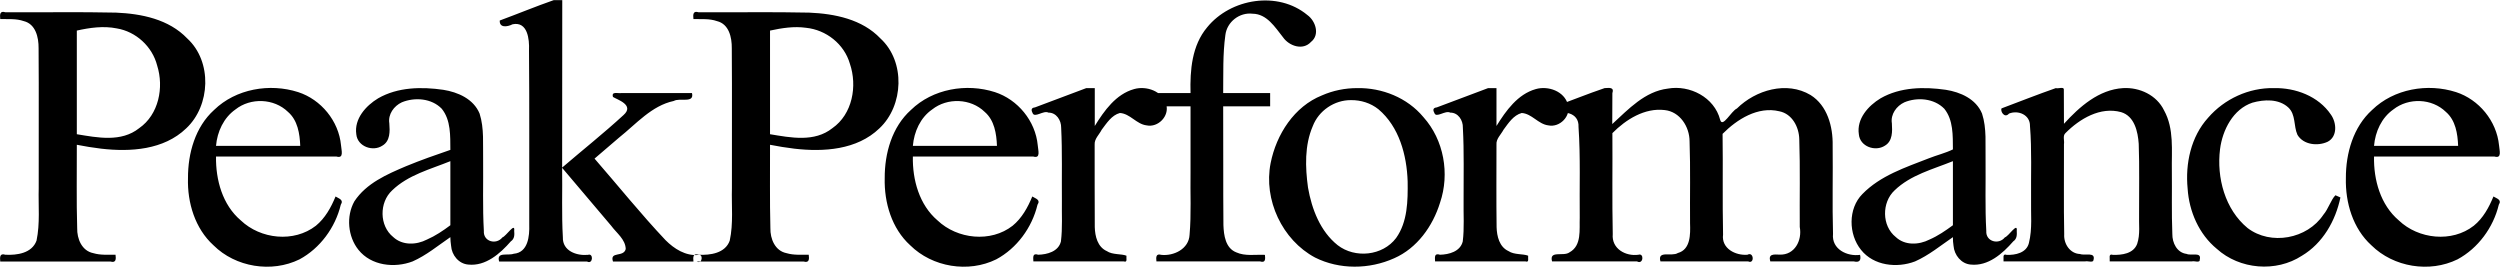 <svg xmlns="http://www.w3.org/2000/svg" width="206" height="22"><path id="peak" d="M6.33 11.93c.01 2.29-.04 4.58.03 6.86-.02.89.38 1.88 1.33 2.07.6.18 1.22.12 1.83.13.05.37.04.69-.42.56H.02c-.04-.38-.03-.7.42-.56.96.05 2.19-.12 2.57-1.16.3-1.42.14-2.88.18-4.32-.01-3.85.02-7.69-.01-11.54.01-.89-.24-1.99-1.22-2.23-.63-.22-1.29-.15-1.94-.17-.04-.37-.04-.7.42-.56 3.04.02 6.08-.04 9.12.03 2.1.09 4.35.54 5.87 2.13 2.07 1.9 1.92 5.53-.09 7.41-1.85 1.78-4.6 1.95-7.01 1.67-.67-.08-1.34-.19-2-.32zm0-.87c1.7.28 3.66.68 5.14-.5 1.61-1.12 2.05-3.35 1.48-5.16-.4-1.57-1.75-2.8-3.33-3.06-1.09-.22-2.22-.06-3.29.18v8.54zM17.8 12.9c-.03 1.92.53 3.98 2.04 5.26 1.63 1.55 4.38 1.85 6.19.44.76-.62 1.25-1.51 1.62-2.41.26.17.7.26.43.68-.45 1.88-1.71 3.59-3.4 4.5-2.3 1.13-5.27.65-7.09-1.16-1.52-1.38-2.16-3.51-2.1-5.53-.01-2.05.6-4.22 2.15-5.62 1.8-1.75 4.59-2.22 6.93-1.47 1.88.61 3.34 2.37 3.53 4.38.03.42.26 1.11-.37.93H17.8zm0-.88h6.94c-.04-1.01-.21-2.11-1.01-2.8-1.15-1.12-3.08-1.19-4.33-.2-.97.68-1.5 1.83-1.6 3zm19.31 7.52c-1.02.7-1.98 1.5-3.11 2-1.49.57-3.41.36-4.46-.95-.88-1.09-1.03-2.77-.34-4 .98-1.49 2.69-2.23 4.27-2.9 1.19-.49 2.41-.92 3.64-1.34-.01-1.15.05-2.45-.71-3.39-.83-.86-2.22-.97-3.29-.53-.65.3-1.15.99-1.03 1.73.05.66.08 1.46-.57 1.84-.78.52-2.05.08-2.15-.93-.19-1.28.79-2.36 1.8-2.97 1.62-.93 3.58-.96 5.37-.7 1.2.19 2.49.75 2.99 1.96.39 1.23.26 2.54.29 3.82.02 1.95-.05 3.9.06 5.85-.06.88 1.02 1.17 1.53.53.31-.1 1.06-1.29.97-.54.03.33.03.66-.28.87-.88 1.01-2.08 2.06-3.5 1.91-.79-.06-1.37-.78-1.42-1.55-.04-.23-.05-.47-.06-.71zm0-.98v-5.28c-1.65.67-3.48 1.13-4.8 2.41-1.07.99-1.06 2.92.09 3.84.76.71 1.91.66 2.78.21.69-.3 1.33-.73 1.93-1.18zM46.33.01c-.22.01-.47 0-.7 0-1.49.52-2.96 1.13-4.45 1.68-.04.6.58.55 1.06.31 1.24-.25 1.39 1.24 1.35 2.13.04 4.79.01 9.58.02 14.38.03.94-.09 2.3-1.28 2.4-.51.18-1.44-.19-1.2.64h7.24c.5.27.55-.72.08-.55-.94.09-2.11-.32-2.07-1.45-.11-1.9-.03-3.81-.06-5.72 1.35 1.59 2.7 3.18 4.04 4.77.44.6 1.18 1.12 1.2 1.92-.17.71-1.34.16-1.05 1.03h6.9c.48.26.55-.66.14-.54-1.06.09-1.99-.5-2.71-1.22-2.04-2.16-3.9-4.48-5.85-6.72.68-.58 1.35-1.16 2.02-1.73 1.42-1.13 2.68-2.63 4.51-3.02.5-.29 1.71.23 1.5-.65h-5.81c-.29.05-.85-.17-.7.32.34.22 1.8.66.87 1.49-1.63 1.5-3.37 2.88-5.06 4.33.01-4.6.01-9.2.01-13.8zm17.12 11.92c.01 2.29-.03 4.58.03 6.86-.02.89.38 1.88 1.33 2.07.6.18 1.22.12 1.83.13.05.37.04.69-.42.56h-9.08c-.04-.38-.03-.7.42-.56.96.05 2.2-.12 2.57-1.16.31-1.42.14-2.88.18-4.32-.01-3.85.02-7.69-.01-11.54.01-.89-.23-1.99-1.22-2.23-.62-.22-1.29-.15-1.94-.17-.04-.37-.04-.7.42-.56 3.04.02 6.08-.04 9.12.03 2.1.09 4.36.54 5.87 2.13 2.07 1.9 1.92 5.53-.09 7.41-1.85 1.78-4.6 1.95-7.01 1.67-.67-.08-1.34-.19-2-.32zm0-.87c1.7.28 3.66.68 5.14-.5 1.65-1.15 2.07-3.47 1.44-5.31-.47-1.63-1.96-2.79-3.61-2.96-.99-.14-2 .02-2.97.23v8.54zm11.77 1.84c-.04 1.92.53 3.98 2.03 5.26 1.63 1.55 4.39 1.85 6.19.44.76-.62 1.25-1.51 1.62-2.41.26.17.71.26.43.68-.45 1.88-1.7 3.59-3.4 4.5-2.29 1.13-5.26.65-7.09-1.16-1.52-1.38-2.15-3.51-2.1-5.53-.01-2.05.6-4.22 2.16-5.62 1.8-1.75 4.58-2.22 6.92-1.47 1.88.61 3.34 2.37 3.53 4.38.03.42.26 1.11-.36.93h-9.93zm0-.88h6.93c-.04-1.01-.21-2.11-1.01-2.8-1.15-1.12-3.08-1.19-4.33-.2-.97.67-1.49 1.83-1.59 3zm14.99-4.76h-.7l-4.23 1.59c-.3.03-.33.2-.2.45.15.47.91-.24 1.31-.02.65-.01 1.06.63 1.05 1.24.1 2 .04 4.01.06 6.01-.02 1.12.06 2.25-.08 3.37-.21.83-1.13 1.07-1.87 1.09-.49-.16-.41.22-.4.55h7.45c.33.11.19-.26.22-.47-.41-.17-1.15-.06-1.62-.38-.76-.34-.97-1.22-.99-1.98-.02-2.27 0-4.54-.01-6.8-.03-.47.38-.82.58-1.22.41-.54.82-1.2 1.5-1.38.84.05 1.36.92 2.2 1.02.94.2 1.89-.76 1.62-1.71-.3-1.11-1.63-1.57-2.65-1.28-1.5.42-2.46 1.78-3.24 3.04V7.26zm10.58 1.5h3.87V7.67h-3.87c.02-1.6-.04-3.2.18-4.78.13-1.09 1.17-1.89 2.24-1.76 1.18.01 1.85 1.11 2.51 1.94.5.72 1.64 1.12 2.31.38.75-.59.37-1.73-.3-2.21-2.42-2.01-6.32-1.38-8.26 1.01-1.26 1.5-1.42 3.53-1.37 5.42h-2.91v1.09h2.91v5.42c-.03 1.72.07 3.46-.08 5.17-.06 1.17-1.31 1.76-2.33 1.65-.44-.13-.44.19-.4.54h8.54c.45.14.44-.18.4-.54-.79-.04-1.62.13-2.37-.21-.88-.35-1.02-1.4-1.05-2.24-.03-3.26 0-6.52-.02-9.79zm11.04-1.5c2.05-.04 4.13.79 5.46 2.39 1.69 1.88 2.18 4.67 1.37 7.05-.6 1.94-1.89 3.75-3.78 4.58-2.04.92-4.51.95-6.52-.06-2.7-1.44-4.26-4.76-3.66-7.78.47-2.37 1.95-4.67 4.23-5.58.91-.4 1.9-.6 2.9-.6zm-.51.99c-1.36-.01-2.66.86-3.15 2.15-.68 1.58-.62 3.38-.39 5.06.31 1.77 1.01 3.6 2.44 4.74 1.43 1.11 3.71.89 4.82-.59.95-1.33.97-3.07.95-4.66-.07-2.17-.7-4.51-2.41-5.95-.64-.51-1.45-.76-2.26-.75zm11.99-.99h-.69l-4.23 1.59c-.3.03-.34.2-.2.45.14.47.9-.24 1.31-.02.65-.01 1.06.63 1.04 1.24.11 2 .05 4.01.06 6.01-.02 1.12.07 2.25-.07 3.37-.21.83-1.13 1.07-1.87 1.09-.5-.16-.42.22-.41.55h7.45c.33.11.19-.26.22-.47-.41-.17-1.15-.06-1.62-.38-.75-.34-.96-1.22-.98-1.98-.03-2.27-.01-4.54-.01-6.8-.04-.47.37-.82.58-1.22.4-.54.82-1.2 1.5-1.38.83.05 1.36.92 2.19 1.02.94.2 1.89-.76 1.62-1.71-.3-1.11-1.63-1.57-2.65-1.28-1.49.42-2.46 1.78-3.24 3.04V7.26zm9.54 2.96c.01-.85.01-1.7.01-2.54.17-.53-.28-.43-.64-.42-1.39.47-2.76 1.03-4.13 1.53-.54.04-.42.36-.2.71.85-.45 2.24-.27 2.18.96.17 2.49.07 4.98.1 7.48-.04.98.18 2.29-.84 2.85-.5.38-1.7-.2-1.44.75h7c.53.29.6-.71.12-.55-1.05.15-2.23-.49-2.12-1.7-.06-2.77-.01-5.55-.03-8.32 1.12-1.13 2.67-2.1 4.31-1.9 1.25.13 2.05 1.37 2.05 2.58.08 2.25.02 4.5.04 6.76.03.89.05 2.15-1.01 2.44-.5.32-1.7-.25-1.43.69h7.23c.54.25.47-.84-.06-.55-.98.08-2.16-.51-2.01-1.66-.06-2.77 0-5.54-.04-8.3 1.19-1.2 2.91-2.29 4.68-1.86 1.05.21 1.62 1.29 1.64 2.31.08 2.4.02 4.81.04 7.22.21 1.11-.42 2.33-1.66 2.28-.49-.02-.95-.07-.77.56h6.88c.46.11.62-.08.52-.54-1.06.15-2.36-.46-2.23-1.73-.07-2.42 0-4.85-.03-7.28.03-1.56-.44-3.3-1.82-4.16-1.96-1.17-4.52-.42-6.07 1.11-.47.21-1.19 1.64-1.38.93-.48-1.86-2.51-2.89-4.31-2.57-1.89.23-3.24 1.69-4.58 2.92zm28.07 9.32c-1.02.7-1.99 1.5-3.12 2-1.49.57-3.41.36-4.45-.95-1.04-1.28-1.08-3.4.11-4.6 1.48-1.52 3.54-2.19 5.46-2.94.65-.26 1.4-.44 2-.74-.01-1.14.04-2.42-.71-3.35-.84-.86-2.23-.97-3.29-.53-.65.3-1.15.99-1.03 1.73.04.66.07 1.46-.57 1.84-.79.52-2.06.08-2.15-.93-.2-1.28.78-2.36 1.79-2.97 1.62-.93 3.58-.96 5.38-.7 1.2.19 2.48.75 2.98 1.96.4 1.23.26 2.54.29 3.82.02 1.95-.05 3.9.06 5.85-.06.87 1.02 1.17 1.53.53.32-.1 1.06-1.29.98-.54.02.33.02.66-.29.87-.88 1.01-2.07 2.06-3.5 1.91-.78-.06-1.36-.78-1.42-1.55-.04-.23-.05-.47-.05-.71zm0-.98v-5.28c-1.65.67-3.49 1.13-4.81 2.41-1.06.99-1.06 2.92.1 3.84.75.71 1.9.66 2.78.21.69-.3 1.32-.73 1.93-1.18zm9.15-8.36c-.01-.92 0-1.87-.01-2.81.02-.28-.46-.06-.66-.13-1.49.52-2.98 1.11-4.47 1.67-.13.22.24.86.61.43.76-.31 1.75.1 1.73 1.02.16 2 .07 4.01.09 6.01-.03 1.22.12 2.45-.18 3.64-.2.81-1.12 1-1.83.97-.38-.13-.23.3-.26.54h6.72c.21-.06.66.13.69-.1.2-.72-.68-.35-1.11-.51-.82-.03-1.35-.84-1.3-1.62-.05-2.47-.01-4.95-.02-7.43.05-.3-.12-.69.12-.91 1.18-1.19 2.88-2.2 4.59-1.73 1.1.33 1.38 1.6 1.45 2.61.07 1.92.02 3.85.03 5.77-.03.83.11 1.69-.16 2.48-.31.81-1.26.92-2 .9-.39-.13-.23.3-.26.54h6.77c.19-.07.68.16.65-.15.17-.67-.7-.29-1.09-.47-.79-.1-1.18-.91-1.17-1.64-.07-1.74-.02-3.48-.04-5.22-.03-1.66.2-3.44-.64-4.96-.61-1.27-2.03-1.92-3.38-1.84-1.99.12-3.59 1.53-4.87 2.94zm22.78 6.07c-.14-.06-.27-.12-.41-.18-.36.35-.59 1.14-.99 1.6-1.33 2-4.34 2.56-6.25 1.1-1.86-1.53-2.56-4.15-2.27-6.49.2-1.59 1.08-3.31 2.67-3.84.96-.27 2.16-.33 2.95.39.64.59.43 1.53.76 2.26.49.83 1.68.95 2.49.57.82-.43.74-1.57.27-2.23-1.03-1.53-2.93-2.23-4.71-2.19-2.04-.04-4.06.88-5.41 2.44-1.42 1.56-1.89 3.78-1.69 5.84.12 1.89.94 3.76 2.4 4.96 1.89 1.71 4.89 1.96 7.02.57 1.71-1.02 2.77-2.87 3.17-4.8zm2.77-3.37c-.04 1.92.53 3.98 2.04 5.26 1.62 1.55 4.38 1.85 6.18.44.77-.62 1.25-1.51 1.62-2.41.27.17.71.26.44.68-.45 1.88-1.71 3.59-3.4 4.5-2.3 1.13-5.27.65-7.1-1.16-1.52-1.38-2.15-3.51-2.1-5.53-.01-2.05.61-4.22 2.16-5.62 1.8-1.75 4.58-2.22 6.92-1.47 1.88.61 3.34 2.37 3.54 4.38.03.42.26 1.11-.37.93h-9.93zm0-.88h6.93c-.04-1.01-.21-2.11-1.01-2.8-1.15-1.12-3.07-1.19-4.33-.2-.97.68-1.49 1.83-1.59 3z" fill="#000000"/></svg>